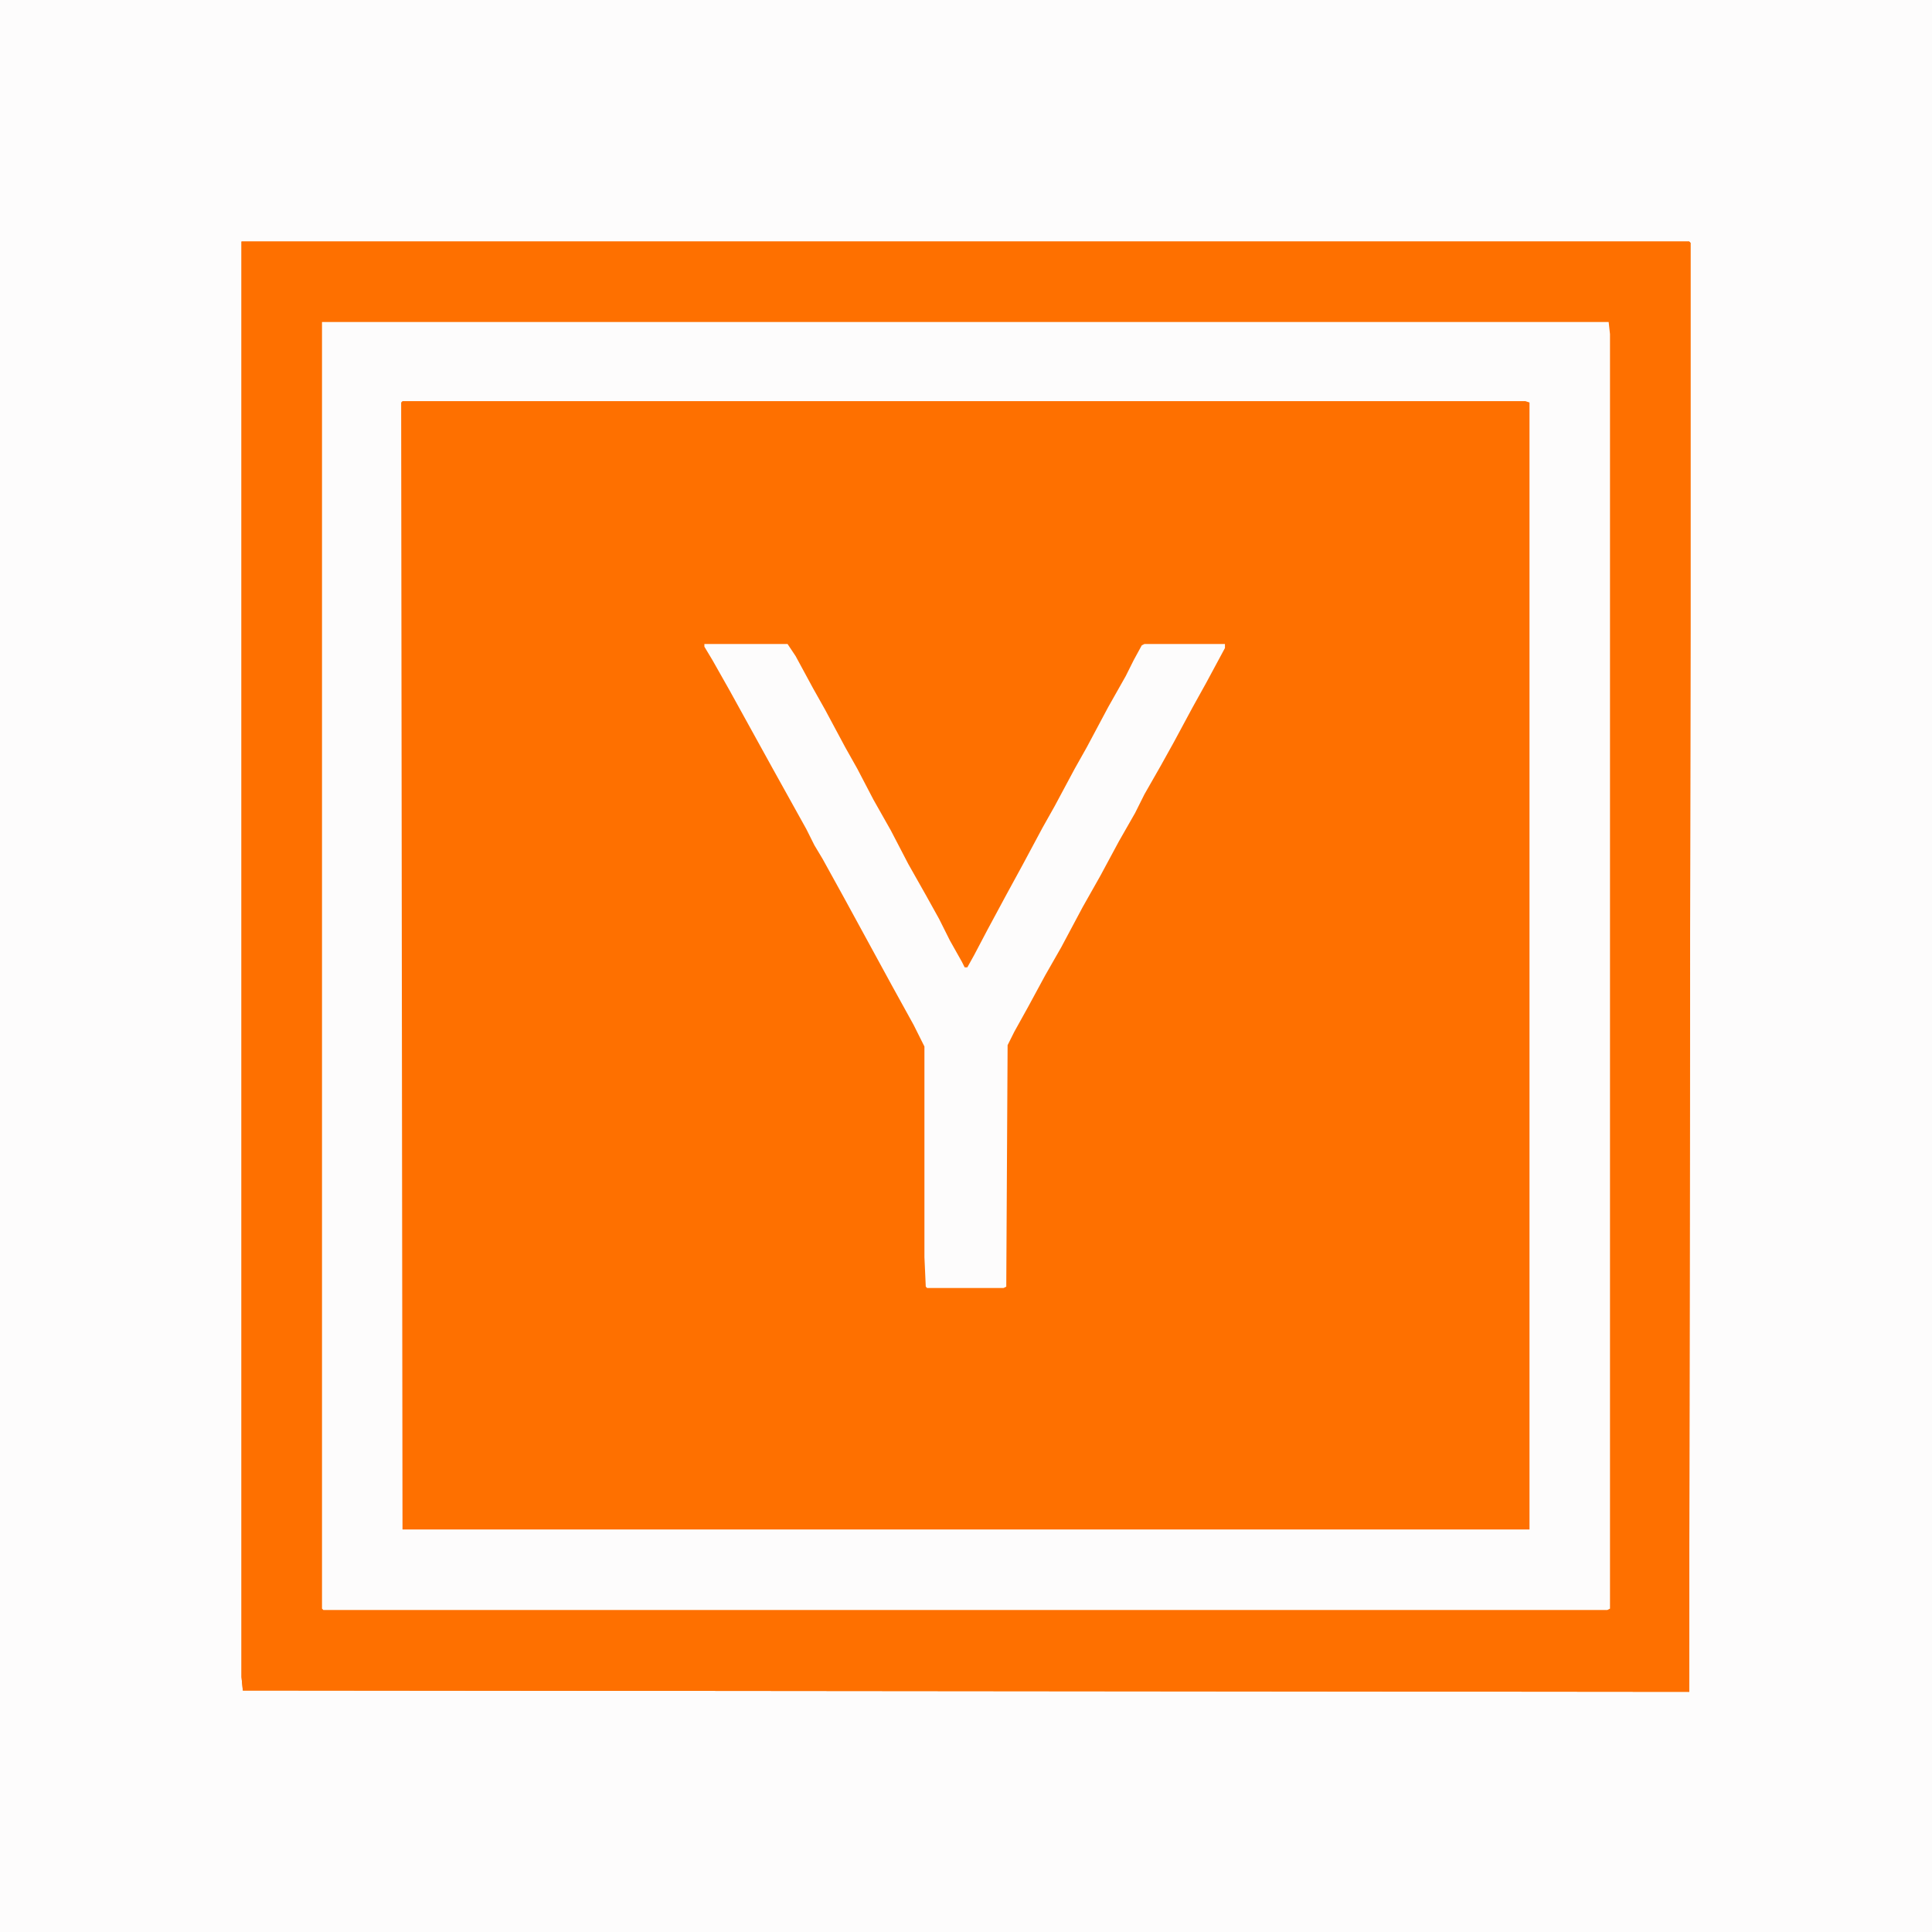 <?xml version="1.0" encoding="UTF-8"?>
<svg version="1.1" viewBox="0 0 1440 1440" width="360" height="360" xmlns="http://www.w3.org/2000/svg">
<path transform="translate(0)" d="m0 0h1440v1440h-1440z" fill="#FE7000"/>
<path transform="translate(0)" d="m0 0h1440v1440h-1440zm180 180v1070l1 10 1078 1 1-793v-287l-1-1z" fill="#FDFCFC"/>
<path transform="translate(180,180)" d="m0 0h1079l1 1v291l-1 789-1078-1-1-10zm60 60v959l1 1h957l2-1v-950l-1-9z" fill="#FE7000"/>
<path transform="translate(240,240)" d="m0 0h959l1 9v950l-2 1h-957l-1-1zm60 59-1 1 1 840h840v-840l-3-1z" fill="#FDFCFC"/>
<path transform="translate(525,480)" d="m0 0h62l6 9 13 24 9 16 15 28 9 16 12 23 13 23 13 25 13 23 10 18 8 16 9 16 2 4h2l5-9 10-19 14-26 12-22 15-28 9-16 15-28 9-16 16-30 13-23 6-12 6-11 2-1h60v3l-14 26-10 18-14 26-10 18-12 21-7 14-12 21-14 26-13 23-16 30-12 21-13 24-10 18-5 10-1 180-2 1h-57l-1-1-1-22v-157l-8-16-16-29-36-66-16-29-6-10-6-12-25-45-32-58-13-23-6-10z" fill="#FDFCFC"/>
</svg>
